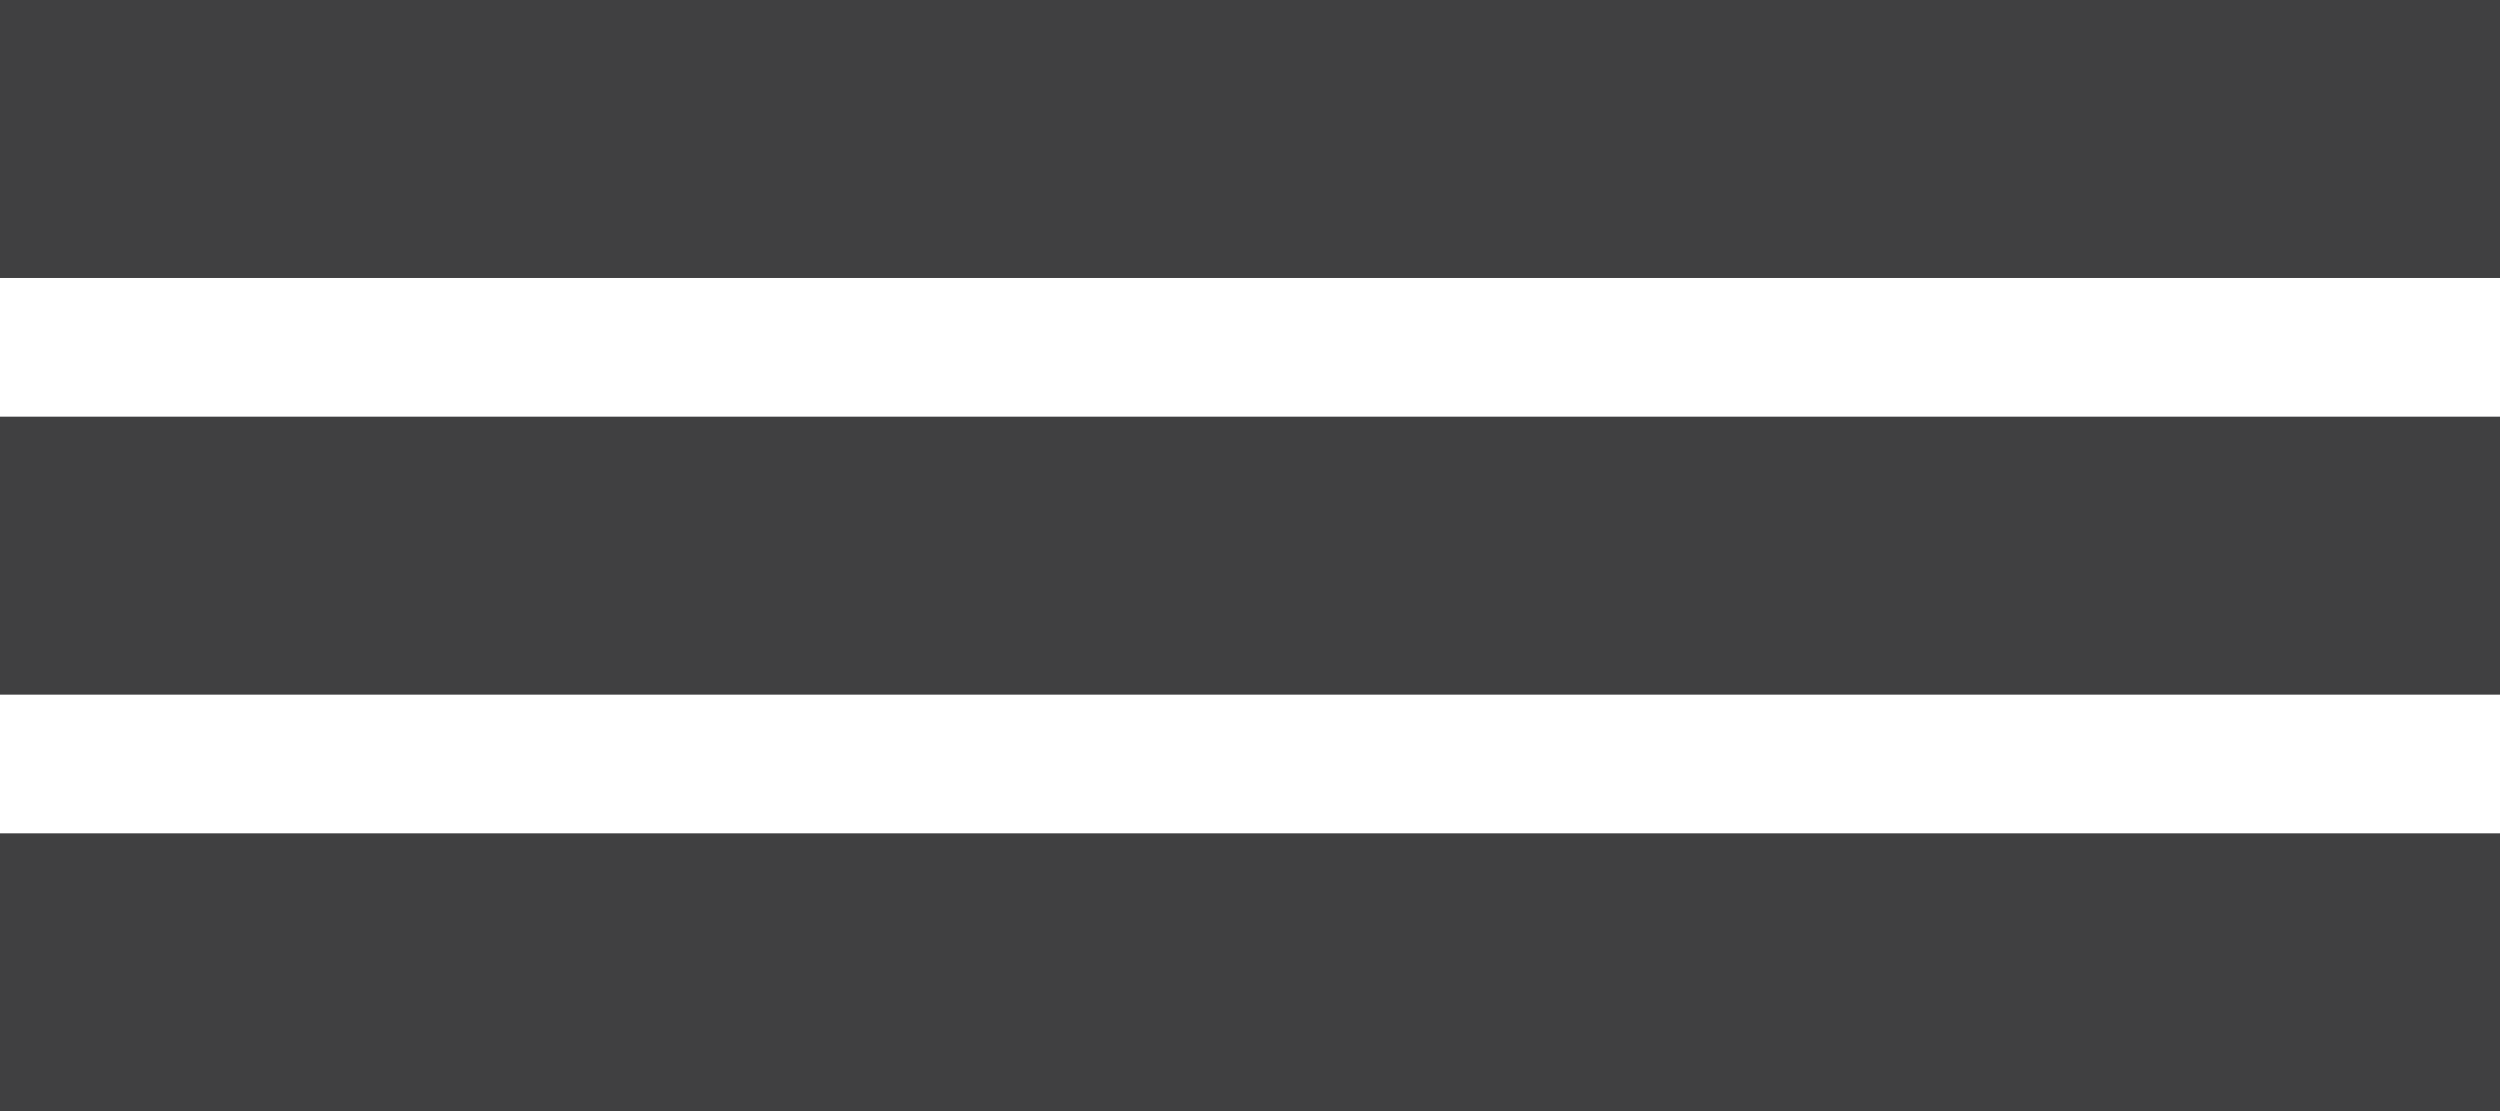 <svg xmlns="http://www.w3.org/2000/svg" viewBox="0 0 42 18.67"><defs><style>.cls-1{fill:#404041;}</style></defs><title>hamburger</title><g id="Layer_2" data-name="Layer 2"><g id="Layer_1-2" data-name="Layer 1"><rect class="cls-1" width="42" height="4.67"/><rect class="cls-1" y="7" width="42" height="4.67"/><rect class="cls-1" y="14" width="42" height="4.67"/></g></g></svg>